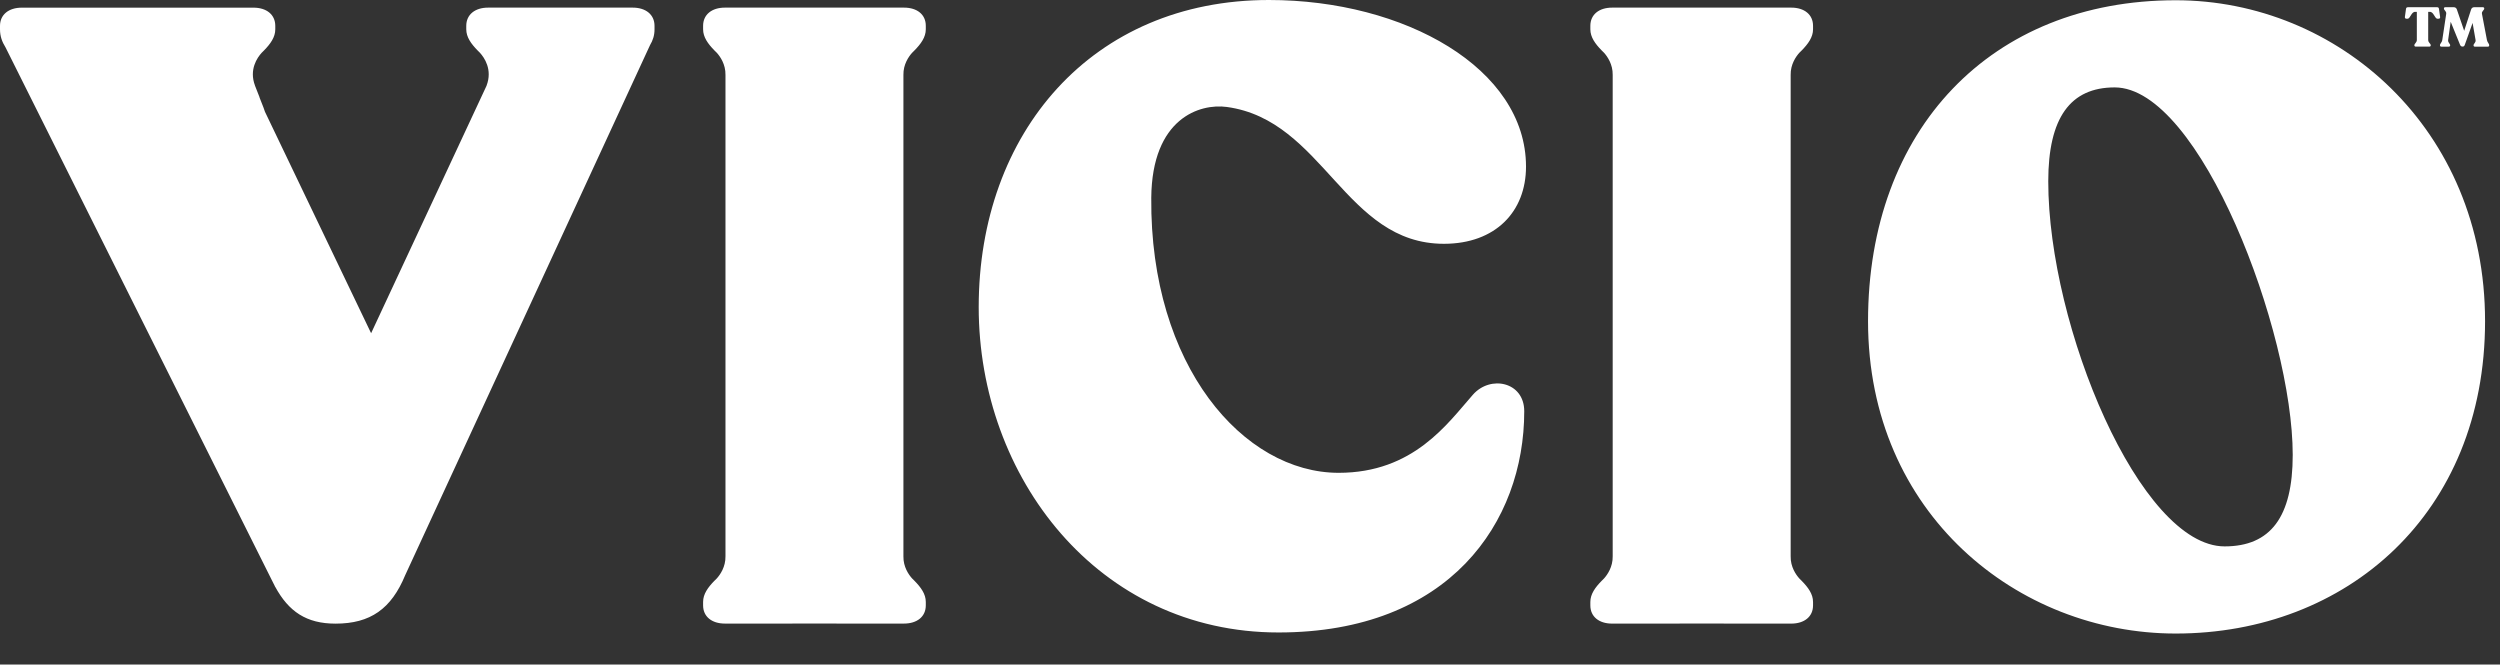 <svg width="79" height="21" viewBox="0 0 79 21" fill="none" xmlns="http://www.w3.org/2000/svg">
<rect x="0" y="0" width="79" height="21" fill="#333333" stroke="none"/>
<path d="M68.752 0.008C73.875 0.008 78.529 4.064 78.528 10.15C78.528 16.236 74.149 20.02 68.752 20.02C63.767 20.02 59.03 16.236 59.03 10.15C59.03 4.092 62.914 0.008 68.752 0.008ZM40.098 0C44.393 9.26179e-05 48.221 2.166 48.222 5.264C48.222 6.69 47.257 7.701 45.633 7.704C42.499 7.709 41.832 3.797 38.767 3.38C37.917 3.264 36.402 3.731 36.38 6.251C36.335 11.569 39.299 14.941 42.301 14.941C44.669 14.941 45.744 13.38 46.542 12.475C47.093 11.844 48.166 12.063 48.166 12.995C48.166 16.504 45.798 19.986 40.4 19.986C34.7 19.986 30.927 15.078 30.927 9.705C30.927 4.195 34.507 0 40.098 0ZM19.994 0.241C20.407 0.241 20.683 0.461 20.683 0.818V0.927C20.683 1.12 20.63 1.278 20.542 1.424L12.806 18.172C12.365 19.241 11.704 19.707 10.602 19.707C9.682 19.707 9.122 19.325 8.697 18.544C8.697 18.546 8.697 18.549 8.697 18.549L8.674 18.5C8.646 18.448 8.619 18.395 8.593 18.339L0.174 1.496C0.066 1.324 0 1.144 0 0.927V0.818C0 0.462 0.276 0.242 0.688 0.242H8.011C8.424 0.242 8.699 0.462 8.699 0.818V0.927C8.699 1.176 8.545 1.388 8.341 1.596L8.267 1.67C8.129 1.822 7.866 2.198 8.058 2.705H8.057L8.202 3.075H8.199L8.328 3.403C8.34 3.445 8.355 3.487 8.372 3.53L11.727 10.53L15.377 2.705L15.376 2.704C15.568 2.197 15.304 1.821 15.167 1.669L15.093 1.595C14.889 1.387 14.734 1.175 14.734 0.926V0.817C14.734 0.461 15.01 0.241 15.423 0.241H19.994ZM56.605 0.241C57.017 0.241 57.293 0.461 57.292 0.817V0.927C57.292 1.175 57.137 1.387 56.933 1.595L56.858 1.669C56.754 1.785 56.578 2.033 56.585 2.368V17.58C56.578 17.915 56.754 18.163 56.858 18.279L56.933 18.354C57.137 18.561 57.292 18.773 57.292 19.021V19.131C57.292 19.487 57.016 19.706 56.602 19.706H54.471V19.704H53.075V19.706H50.943C50.53 19.706 50.255 19.487 50.255 19.131V19.021C50.255 18.773 50.409 18.561 50.613 18.354L50.688 18.279C50.792 18.163 50.968 17.914 50.961 17.578V2.369C50.968 2.033 50.792 1.784 50.688 1.668L50.613 1.594C50.409 1.386 50.255 1.174 50.255 0.926V0.816C50.255 0.46 50.53 0.241 50.943 0.241H56.605ZM28.568 0.241C28.981 0.241 29.257 0.46 29.255 0.817V0.927C29.255 1.175 29.101 1.387 28.896 1.595L28.822 1.669C28.717 1.785 28.541 2.033 28.548 2.368V17.579C28.541 17.914 28.717 18.163 28.822 18.278L28.896 18.352C29.101 18.56 29.255 18.772 29.255 19.02V19.13C29.255 19.486 28.98 19.705 28.566 19.705H26.435V19.703H25.038V19.705H22.906C22.494 19.705 22.218 19.486 22.218 19.13V19.02C22.218 18.772 22.372 18.56 22.576 18.352L22.577 18.352C22.601 18.327 22.627 18.303 22.651 18.278C22.756 18.162 22.932 17.913 22.925 17.577V2.368C22.932 2.032 22.756 1.784 22.651 1.668C22.627 1.643 22.601 1.619 22.577 1.595L22.576 1.594C22.372 1.386 22.218 1.174 22.218 0.926V0.816C22.218 0.46 22.494 0.241 22.906 0.241H28.568ZM66.825 2.762C65.425 2.762 64.725 3.717 64.725 5.729C64.725 10.323 67.628 17.266 70.299 17.266C71.75 17.265 72.45 16.337 72.45 14.376C72.45 10.479 69.521 2.763 66.825 2.762ZM77.536 0.228C77.585 0.228 77.619 0.25 77.636 0.296L77.868 0.974L78.087 0.299C78.103 0.252 78.137 0.228 78.186 0.228H78.458C78.484 0.228 78.502 0.242 78.502 0.265V0.271C78.502 0.325 78.414 0.351 78.43 0.438L78.587 1.263C78.603 1.348 78.659 1.375 78.658 1.431V1.438C78.658 1.46 78.642 1.475 78.615 1.475H78.207C78.181 1.474 78.164 1.46 78.164 1.438V1.431C78.164 1.376 78.242 1.348 78.228 1.264L78.134 0.725L77.887 1.418C77.874 1.454 77.857 1.472 77.818 1.472C77.78 1.472 77.756 1.456 77.739 1.419L77.442 0.688L77.361 1.263C77.35 1.349 77.424 1.376 77.425 1.43V1.437C77.425 1.459 77.408 1.474 77.382 1.474H77.147C77.12 1.474 77.103 1.459 77.103 1.437V1.43C77.103 1.375 77.163 1.349 77.176 1.263L77.3 0.438C77.312 0.351 77.228 0.325 77.228 0.271V0.265C77.228 0.242 77.245 0.228 77.272 0.228H77.536ZM77.008 0.228C77.05 0.228 77.067 0.243 77.072 0.285L77.108 0.538C77.113 0.571 77.091 0.592 77.059 0.592H77.025C76.934 0.592 76.91 0.374 76.783 0.374H76.731V1.262C76.731 1.348 76.81 1.375 76.811 1.429V1.436C76.811 1.458 76.794 1.473 76.767 1.473H76.337C76.311 1.473 76.294 1.458 76.294 1.436V1.429C76.294 1.374 76.372 1.348 76.372 1.262V0.374H76.319C76.193 0.374 76.169 0.591 76.078 0.592H76.045C76.011 0.592 75.991 0.57 75.994 0.538L76.029 0.285C76.034 0.244 76.052 0.228 76.094 0.228H77.008Z" fill="white"/>
</svg>
